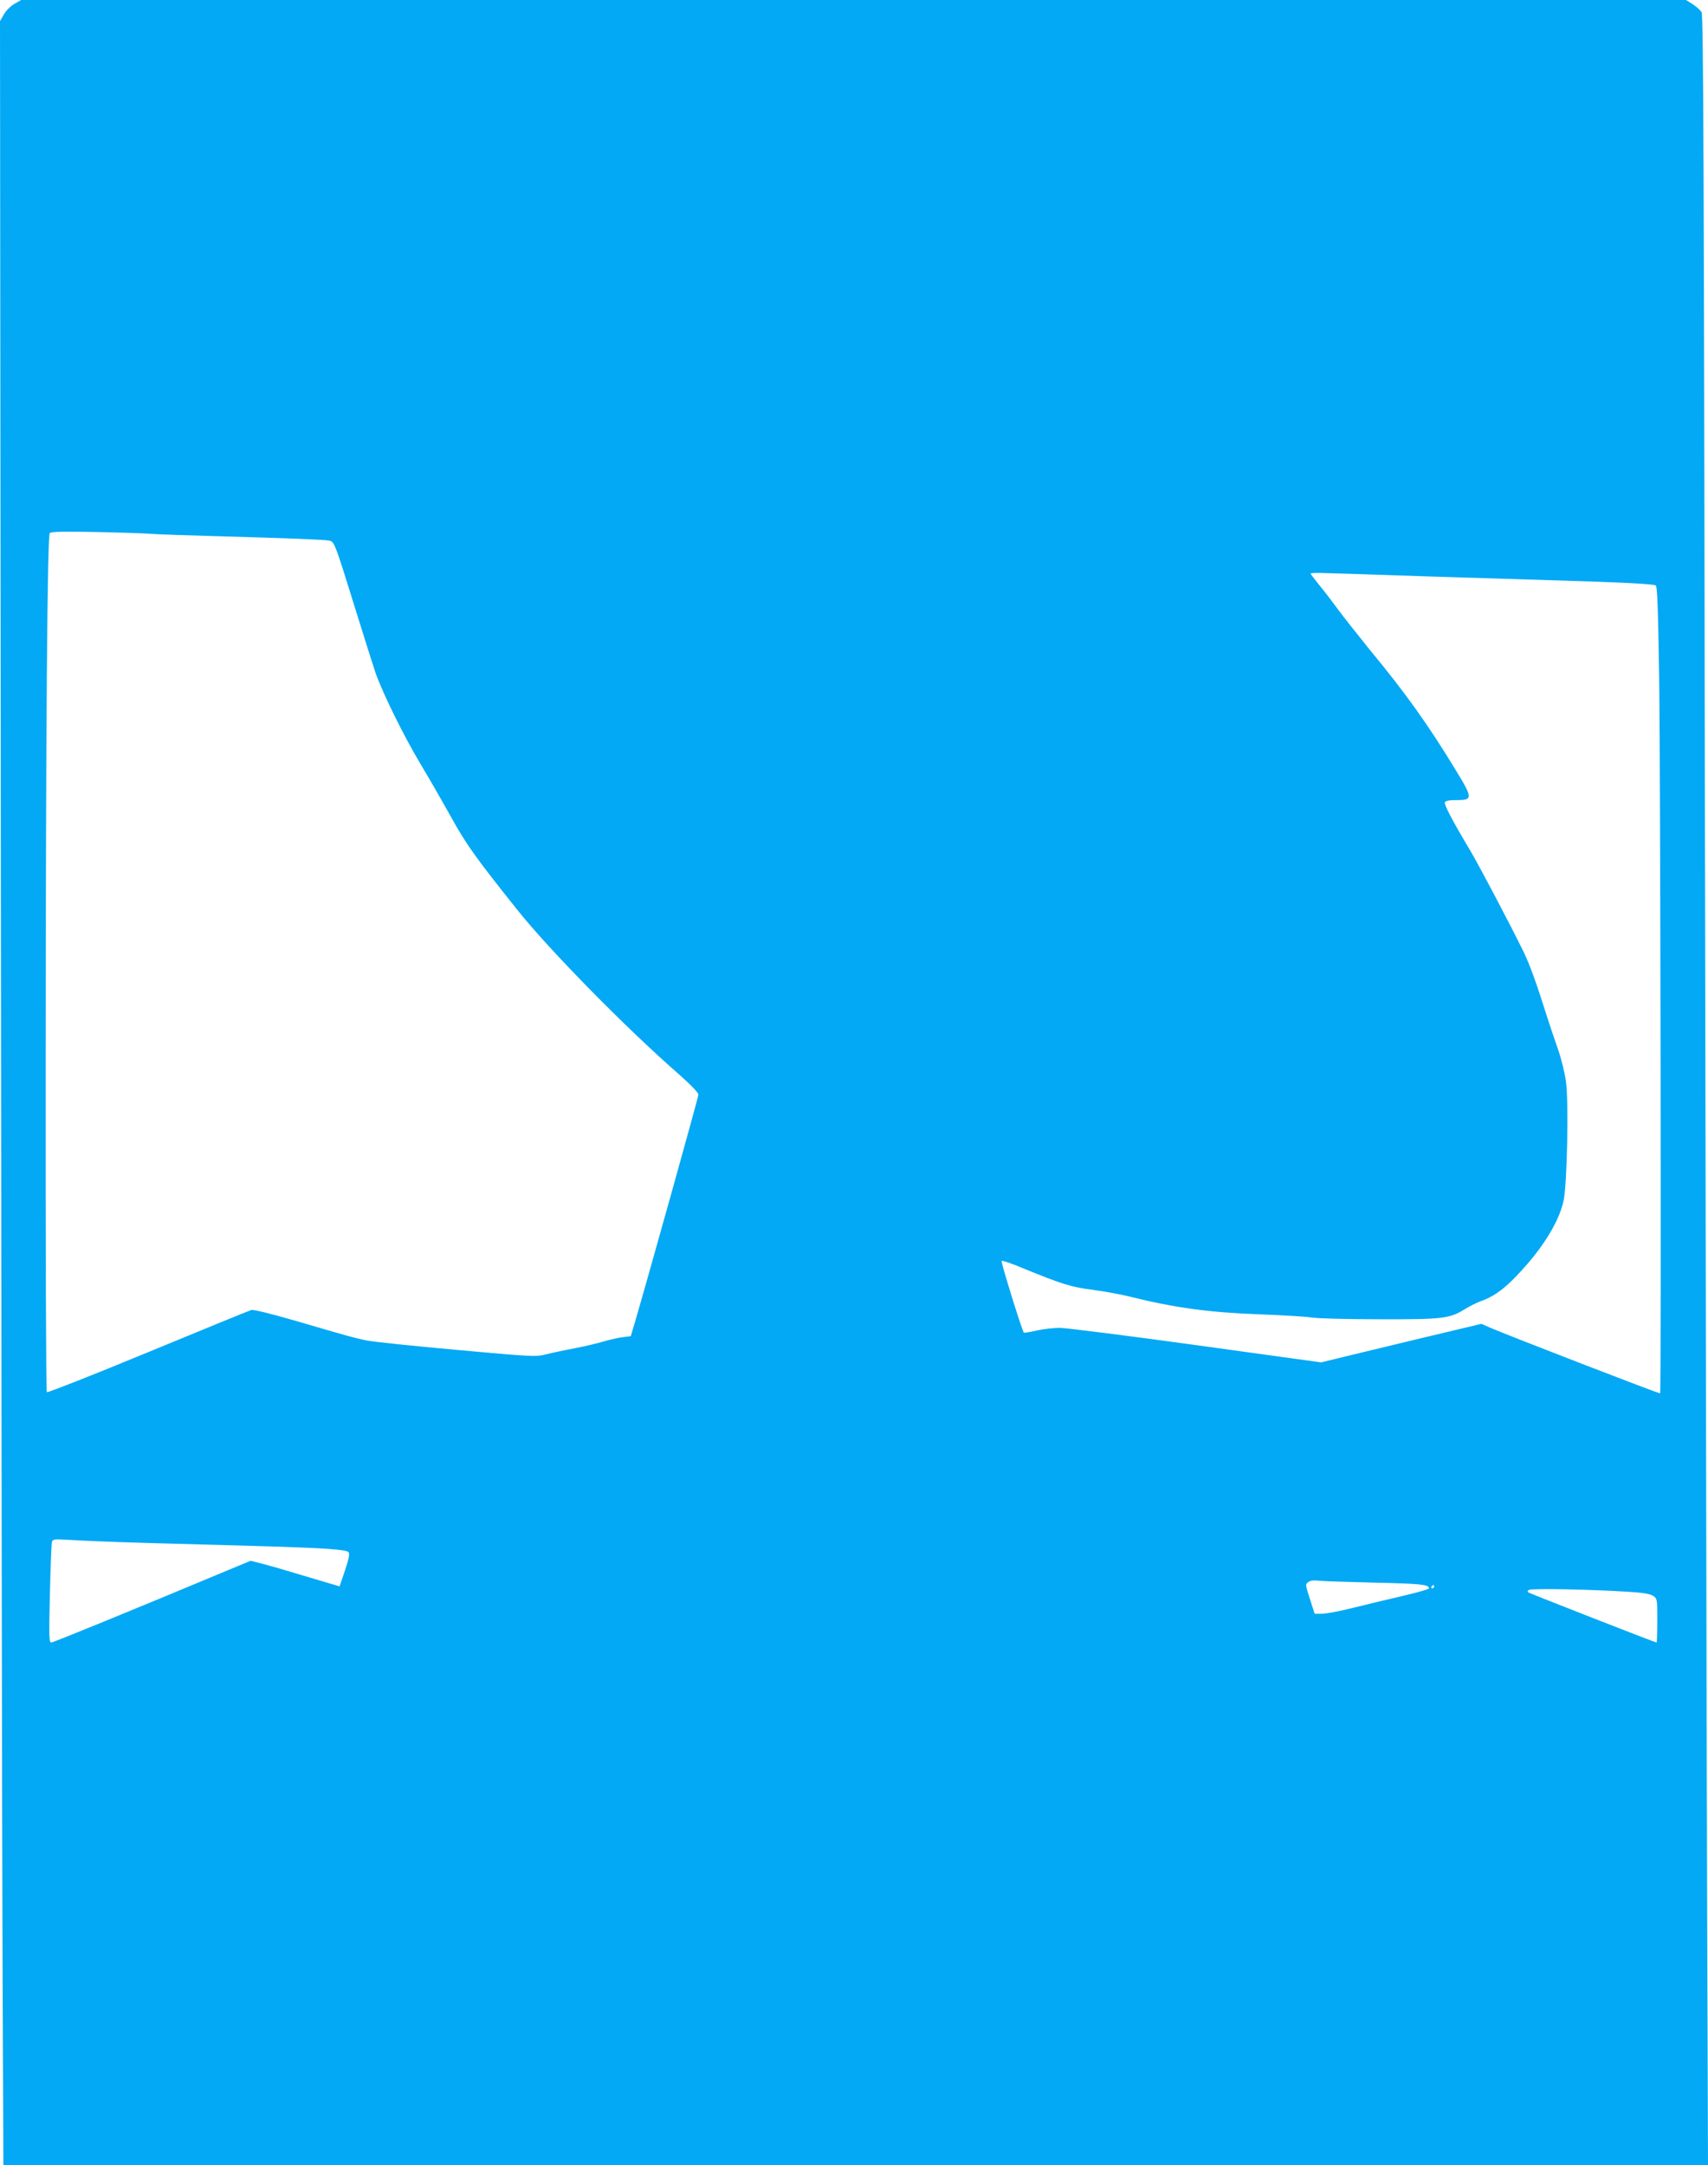 <?xml version="1.0" standalone="no"?>
<!DOCTYPE svg PUBLIC "-//W3C//DTD SVG 20010904//EN"
 "http://www.w3.org/TR/2001/REC-SVG-20010904/DTD/svg10.dtd">
<svg version="1.0" xmlns="http://www.w3.org/2000/svg"
 width="1010pt" height="1280pt" viewBox="0 0 1010 1280"
 preserveAspectRatio="xMidYMid meet">
<g transform="translate(0,1280) scale(0.1,-0.1)"
fill="#03a9f4" stroke="none">
<path d="M85 12777 c-22 -13 -50 -40 -62 -62 l-23 -40 5 -5095 c3 -2802 7
-5654 10 -6337 l5 -1243 5040 0 5040 0 -5 1483 c-3 815 -8 3674 -13 6352 -6
3953 -9 4874 -20 4893 -7 12 -31 33 -52 47 l-40 25 -4922 0 -4923 0 -40 -23z
m810 -3133 c33 -3 211 -9 395 -14 423 -12 629 -20 657 -26 30 -6 33 -13 153
-400 56 -181 111 -353 121 -383 46 -128 168 -374 263 -533 57 -95 140 -240
186 -323 89 -160 145 -238 390 -545 192 -240 641 -697 958 -974 66 -58 112
-106 112 -117 0 -15 -312 -1131 -380 -1361 l-20 -67 -48 -6 c-26 -3 -76 -15
-112 -25 -36 -11 -112 -29 -170 -40 -58 -11 -134 -27 -170 -36 -63 -16 -76
-15 -530 26 -256 23 -496 48 -534 56 -79 17 -95 21 -419 116 -141 41 -248 67
-260 64 -12 -3 -287 -116 -612 -250 -324 -134 -594 -240 -598 -236 -5 4 -8
891 -7 1971 1 1947 10 3085 24 3107 5 9 77 11 274 7 147 -3 294 -8 327 -11z
m7500 -250 c259 -8 605 -19 770 -24 417 -12 612 -22 626 -31 9 -5 14 -135 20
-536 8 -535 13 -4233 6 -4240 -4 -4 -901 343 -1005 388 l-52 23 -348 -83
c-191 -46 -404 -97 -473 -114 l-127 -31 -738 102 c-407 56 -770 102 -807 102
-37 0 -100 -7 -138 -16 -39 -9 -72 -14 -75 -12 -10 11 -137 419 -131 424 3 4
62 -16 130 -45 228 -93 281 -110 409 -126 68 -9 166 -27 218 -40 265 -66 469
-94 770 -105 140 -5 280 -14 310 -19 30 -5 208 -10 395 -10 377 -1 417 4 506
59 29 18 71 39 93 47 93 32 166 91 285 229 112 132 187 265 208 371 20 105 30
578 13 699 -6 48 -27 133 -46 188 -20 56 -49 144 -66 196 -61 195 -102 307
-137 380 -86 175 -259 503 -316 600 -108 181 -156 273 -151 287 4 9 26 13 70
13 95 0 95 12 0 168 -168 277 -300 462 -520 728 -71 88 -154 193 -184 234 -30
41 -78 104 -107 139 -29 36 -53 67 -53 70 0 4 39 5 87 3 49 -1 300 -9 558 -18z
m-7540 -5715 c176 -5 466 -13 645 -18 422 -12 547 -21 561 -37 8 -10 2 -38
-21 -108 l-32 -94 -61 18 c-34 10 -120 36 -192 57 -71 22 -162 48 -201 58
l-72 18 -73 -30 c-612 -256 -1094 -453 -1106 -453 -13 0 -14 36 -8 288 4 158
9 296 12 306 5 18 13 18 117 12 61 -4 255 -12 431 -17z m7270 -235 c278 -6
325 -11 325 -34 0 -5 -71 -25 -157 -45 -87 -20 -220 -52 -296 -71 -76 -19
-157 -34 -180 -34 l-43 0 -28 87 c-27 84 -28 87 -10 100 12 9 32 12 54 9 19
-3 170 -8 335 -12z m355 -24 c0 -5 -5 -10 -11 -10 -5 0 -7 5 -4 10 3 6 8 10
11 10 2 0 4 -4 4 -10z m1147 -30 c86 -5 130 -12 148 -24 25 -16 25 -19 25
-146 0 -72 -2 -130 -4 -130 -9 0 -742 287 -758 296 -7 4 -5 10 3 15 15 10 373
3 586 -11z"/>
</g>
</svg>
